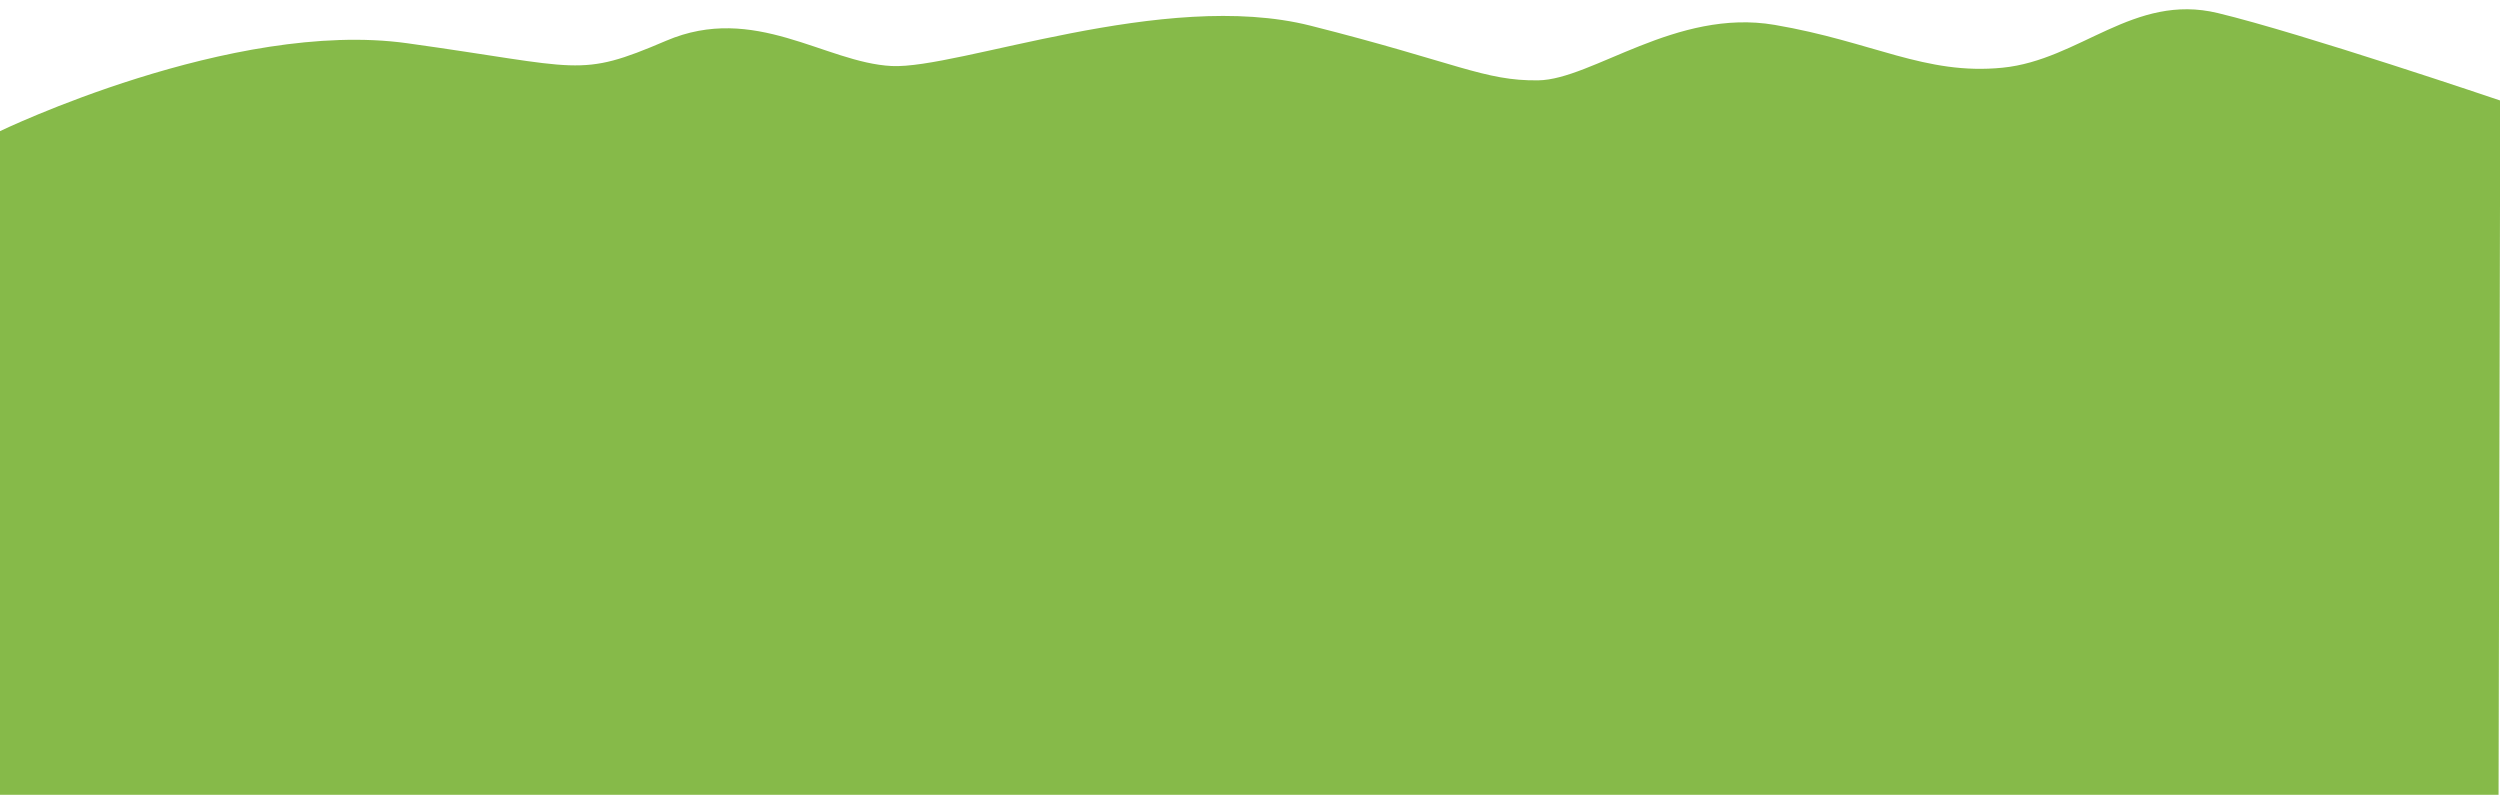 <?xml version="1.0" encoding="UTF-8"?> <!-- Generator: Adobe Illustrator 24.2.0, SVG Export Plug-In . SVG Version: 6.00 Build 0) --> <svg xmlns="http://www.w3.org/2000/svg" xmlns:xlink="http://www.w3.org/1999/xlink" id="Layer_1" x="0px" y="0px" viewBox="0 0 1920 611.1" style="enable-background:new 0 0 1920 611.1;" xml:space="preserve"> <style type="text/css"> .st0{fill:#86BA49;} </style> <path class="st0" d="M-0.6,101c0,0,178.9-86.5,313.3-67.8s131.1,27.1,198.9-1.9s122.1,16.8,173.1,19.4c51,2.6,209.3-59.4,321.7-31 s133.7,42.6,175,42c41.3-0.6,105.9-55.5,181.5-42.6c75.6,12.9,115.6,38.8,175,32.9s100.8-57.5,165.3-42s217,67.2,217,67.2 l-1.3,533.2H-0.6V101z"></path> </svg> 